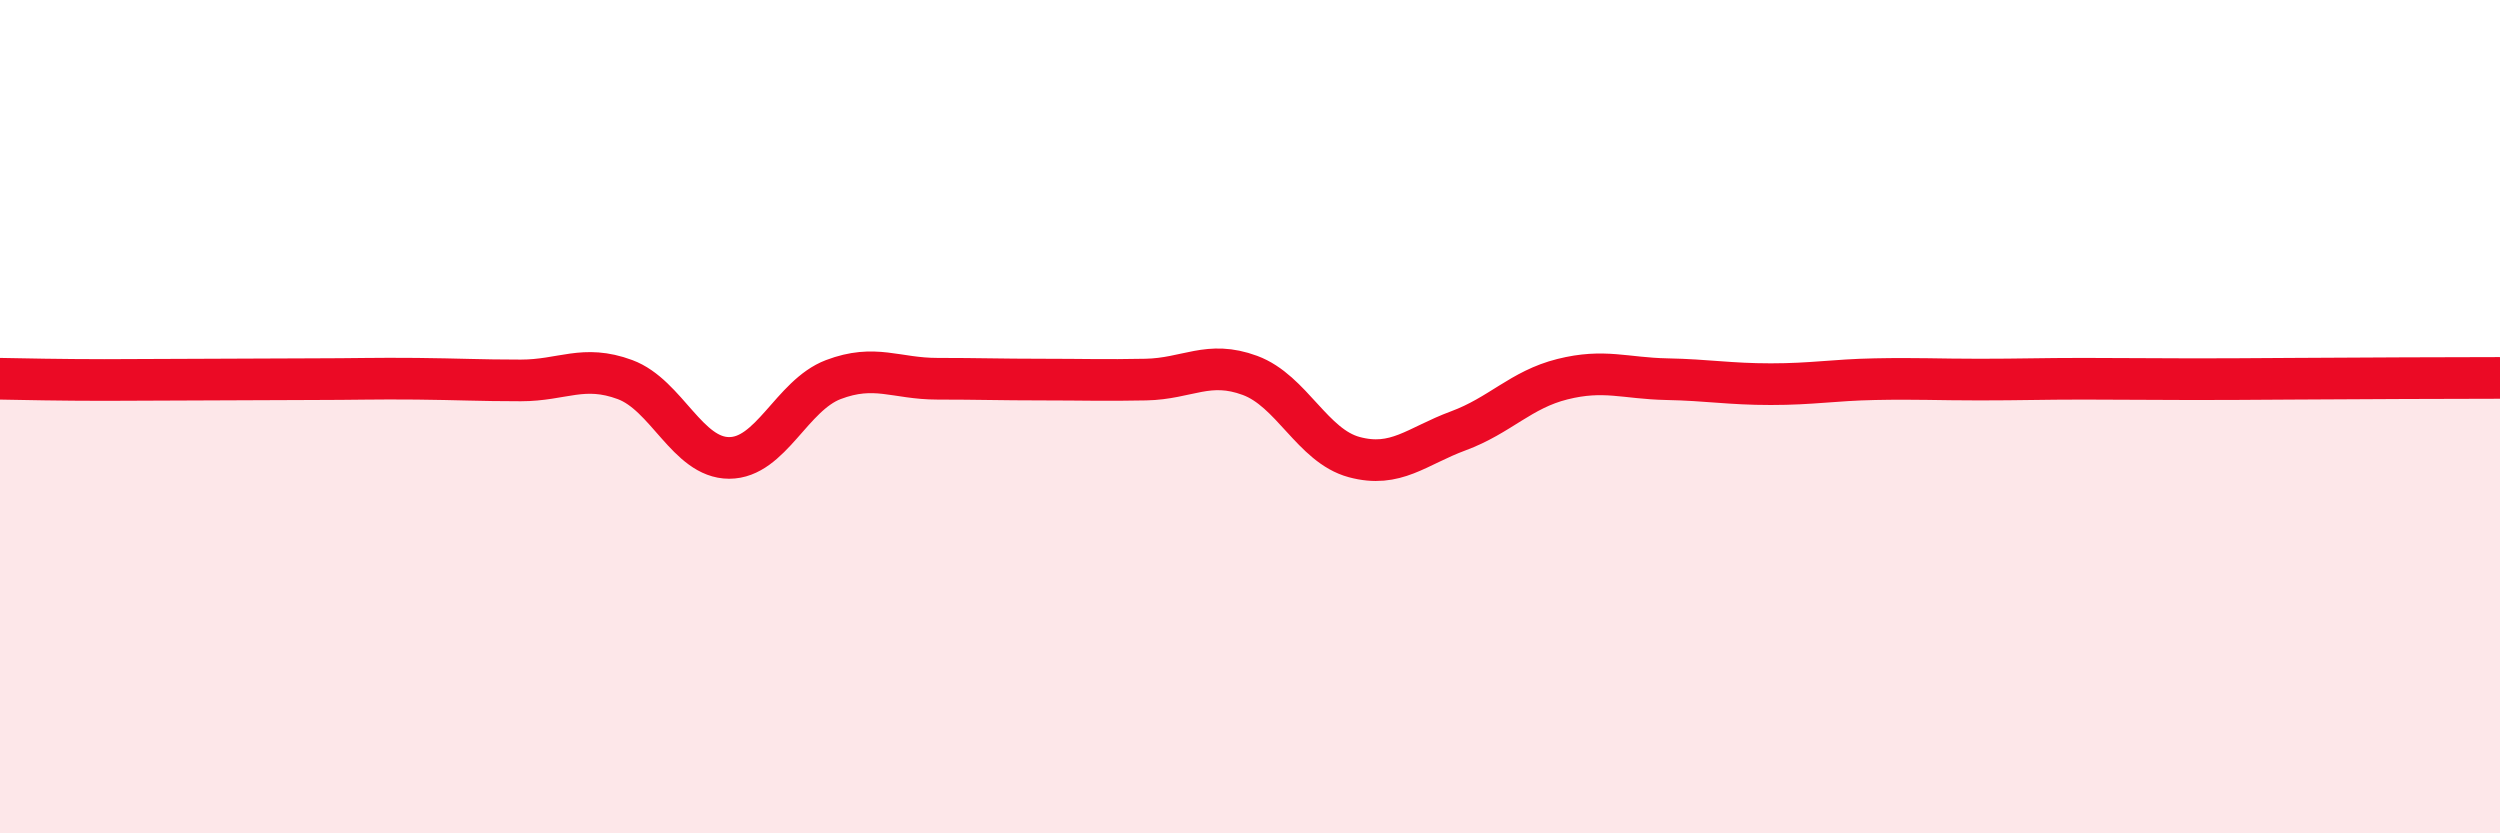 
    <svg width="60" height="20" viewBox="0 0 60 20" xmlns="http://www.w3.org/2000/svg">
      <path
        d="M 0,9.09 C 0.5,9.1 1.5,9.12 2.5,9.12 C 3.5,9.12 4,9.11 5,9.11 C 6,9.11 6.5,9.1 7.5,9.1 C 8.5,9.1 9,9.08 10,9.09 C 11,9.1 11.5,9.13 12.5,9.13 C 13.5,9.13 14,8.74 15,9.11 C 16,9.48 16.5,10.99 17.5,10.99 C 18.5,10.99 19,9.49 20,9.11 C 21,8.73 21.5,9.09 22.5,9.09 C 23.5,9.09 24,9.11 25,9.11 C 26,9.11 26.5,9.13 27.5,9.11 C 28.5,9.09 29,8.64 30,9.01 C 31,9.38 31.5,10.7 32.5,10.97 C 33.5,11.24 34,10.71 35,10.34 C 36,9.97 36.5,9.35 37.5,9.1 C 38.5,8.85 39,9.08 40,9.1 C 41,9.12 41.5,9.22 42.5,9.22 C 43.5,9.22 44,9.12 45,9.1 C 46,9.08 46.5,9.11 47.5,9.11 C 48.5,9.11 49,9.09 50,9.09 C 51,9.09 51.5,9.1 52.5,9.1 C 53.5,9.1 53.5,9.1 55,9.09 C 56.5,9.08 59,9.07 60,9.07L60 20L0 20Z"
        fill="#EB0A25"
        opacity="0.1"
        stroke-linecap="round"
        stroke-linejoin="round"
      />
      <path
        d="M 0,9.09 C 0.5,9.1 1.5,9.12 2.5,9.12 C 3.5,9.12 4,9.11 5,9.11 C 6,9.11 6.5,9.1 7.5,9.1 C 8.5,9.1 9,9.08 10,9.09 C 11,9.1 11.5,9.13 12.5,9.13 C 13.5,9.13 14,8.74 15,9.11 C 16,9.48 16.5,10.99 17.5,10.99 C 18.5,10.99 19,9.49 20,9.11 C 21,8.73 21.5,9.09 22.5,9.09 C 23.5,9.09 24,9.11 25,9.11 C 26,9.11 26.5,9.13 27.5,9.11 C 28.5,9.09 29,8.64 30,9.01 C 31,9.38 31.5,10.7 32.5,10.97 C 33.5,11.24 34,10.71 35,10.34 C 36,9.97 36.5,9.35 37.5,9.1 C 38.5,8.85 39,9.08 40,9.1 C 41,9.12 41.5,9.22 42.5,9.22 C 43.5,9.22 44,9.12 45,9.1 C 46,9.08 46.5,9.11 47.5,9.11 C 48.5,9.11 49,9.09 50,9.09 C 51,9.09 51.5,9.1 52.5,9.1 C 53.5,9.1 53.5,9.1 55,9.09 C 56.5,9.08 59,9.07 60,9.07"
        stroke="#EB0A25"
        stroke-width="1"
        fill="none"
        stroke-linecap="round"
        stroke-linejoin="round"
      />
    </svg>
  